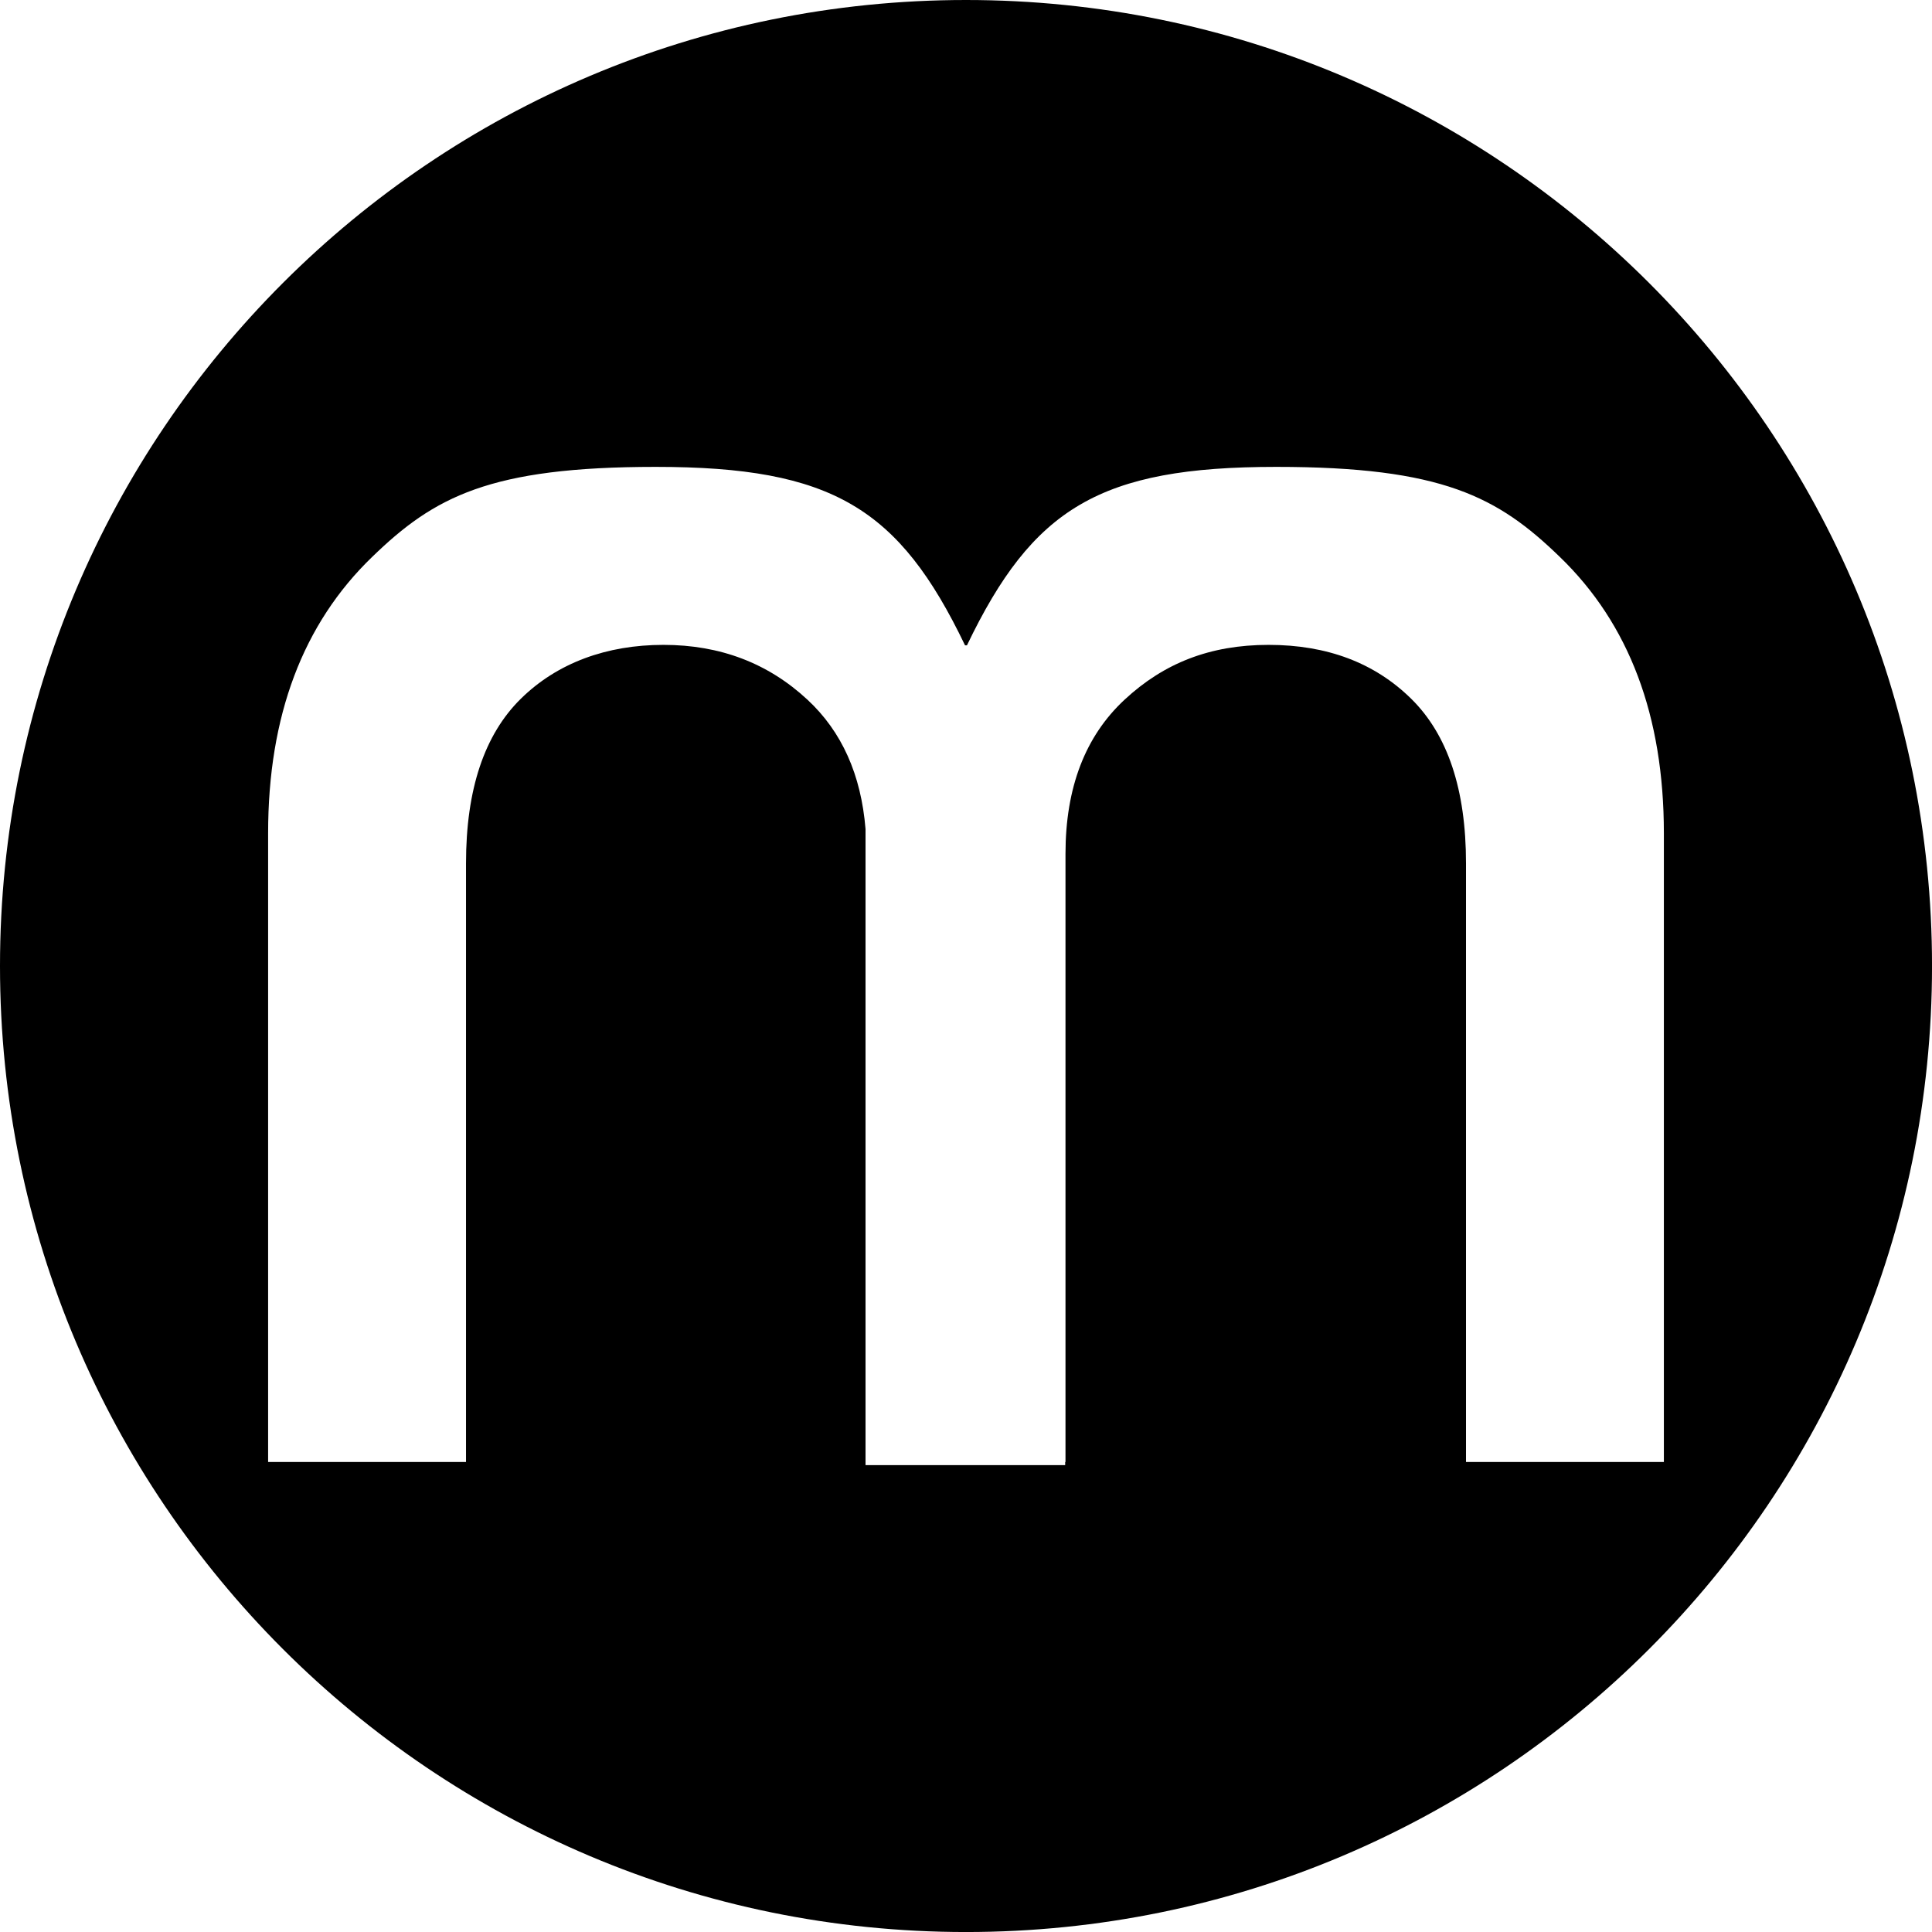 <?xml version="1.0" encoding="UTF-8"?>
<svg id="Layer_2" data-name="Layer 2" xmlns="http://www.w3.org/2000/svg" viewBox="0 0 852.95 852.95">
  <g id="Livello_1" data-name="Livello 1">
    <path d="M426.48,0C190.94,0,0,190.94,0,426.48s190.94,426.48,426.48,426.48,426.48-190.94,426.48-426.48S662.01,0,426.48,0ZM647.22,645.45v-264.3c0-32.57-8.07-56.78-24.19-72.65-16.13-15.87-37.12-23.8-62.97-23.8s-46.23,8.07-63.6,24.22c-17.37,16.15-26.06,38.83-26.06,68.06v268.47h-.14v1.39h-88.14v-280.84c-1.95-23.99-10.48-43.02-25.62-57.08-17.37-16.14-38.57-24.22-63.6-24.22s-46.85,7.93-62.97,23.8c-16.12,15.87-24.19,40.08-24.19,72.65v264.3h-87.37v-277.56c0-51.84,15.33-92.52,45.98-122.06,27.31-26.47,51.8-39.71,125.14-39.71,77.96,0,107.48,18.23,136.56,78.78h.85c29.08-60.56,58.59-78.78,136.56-78.78,73.34,0,97.83,13.24,125.14,39.71,30.65,29.54,45.98,70.23,45.98,122.06v277.56h-87.37Z"/>
  </g>
</svg>